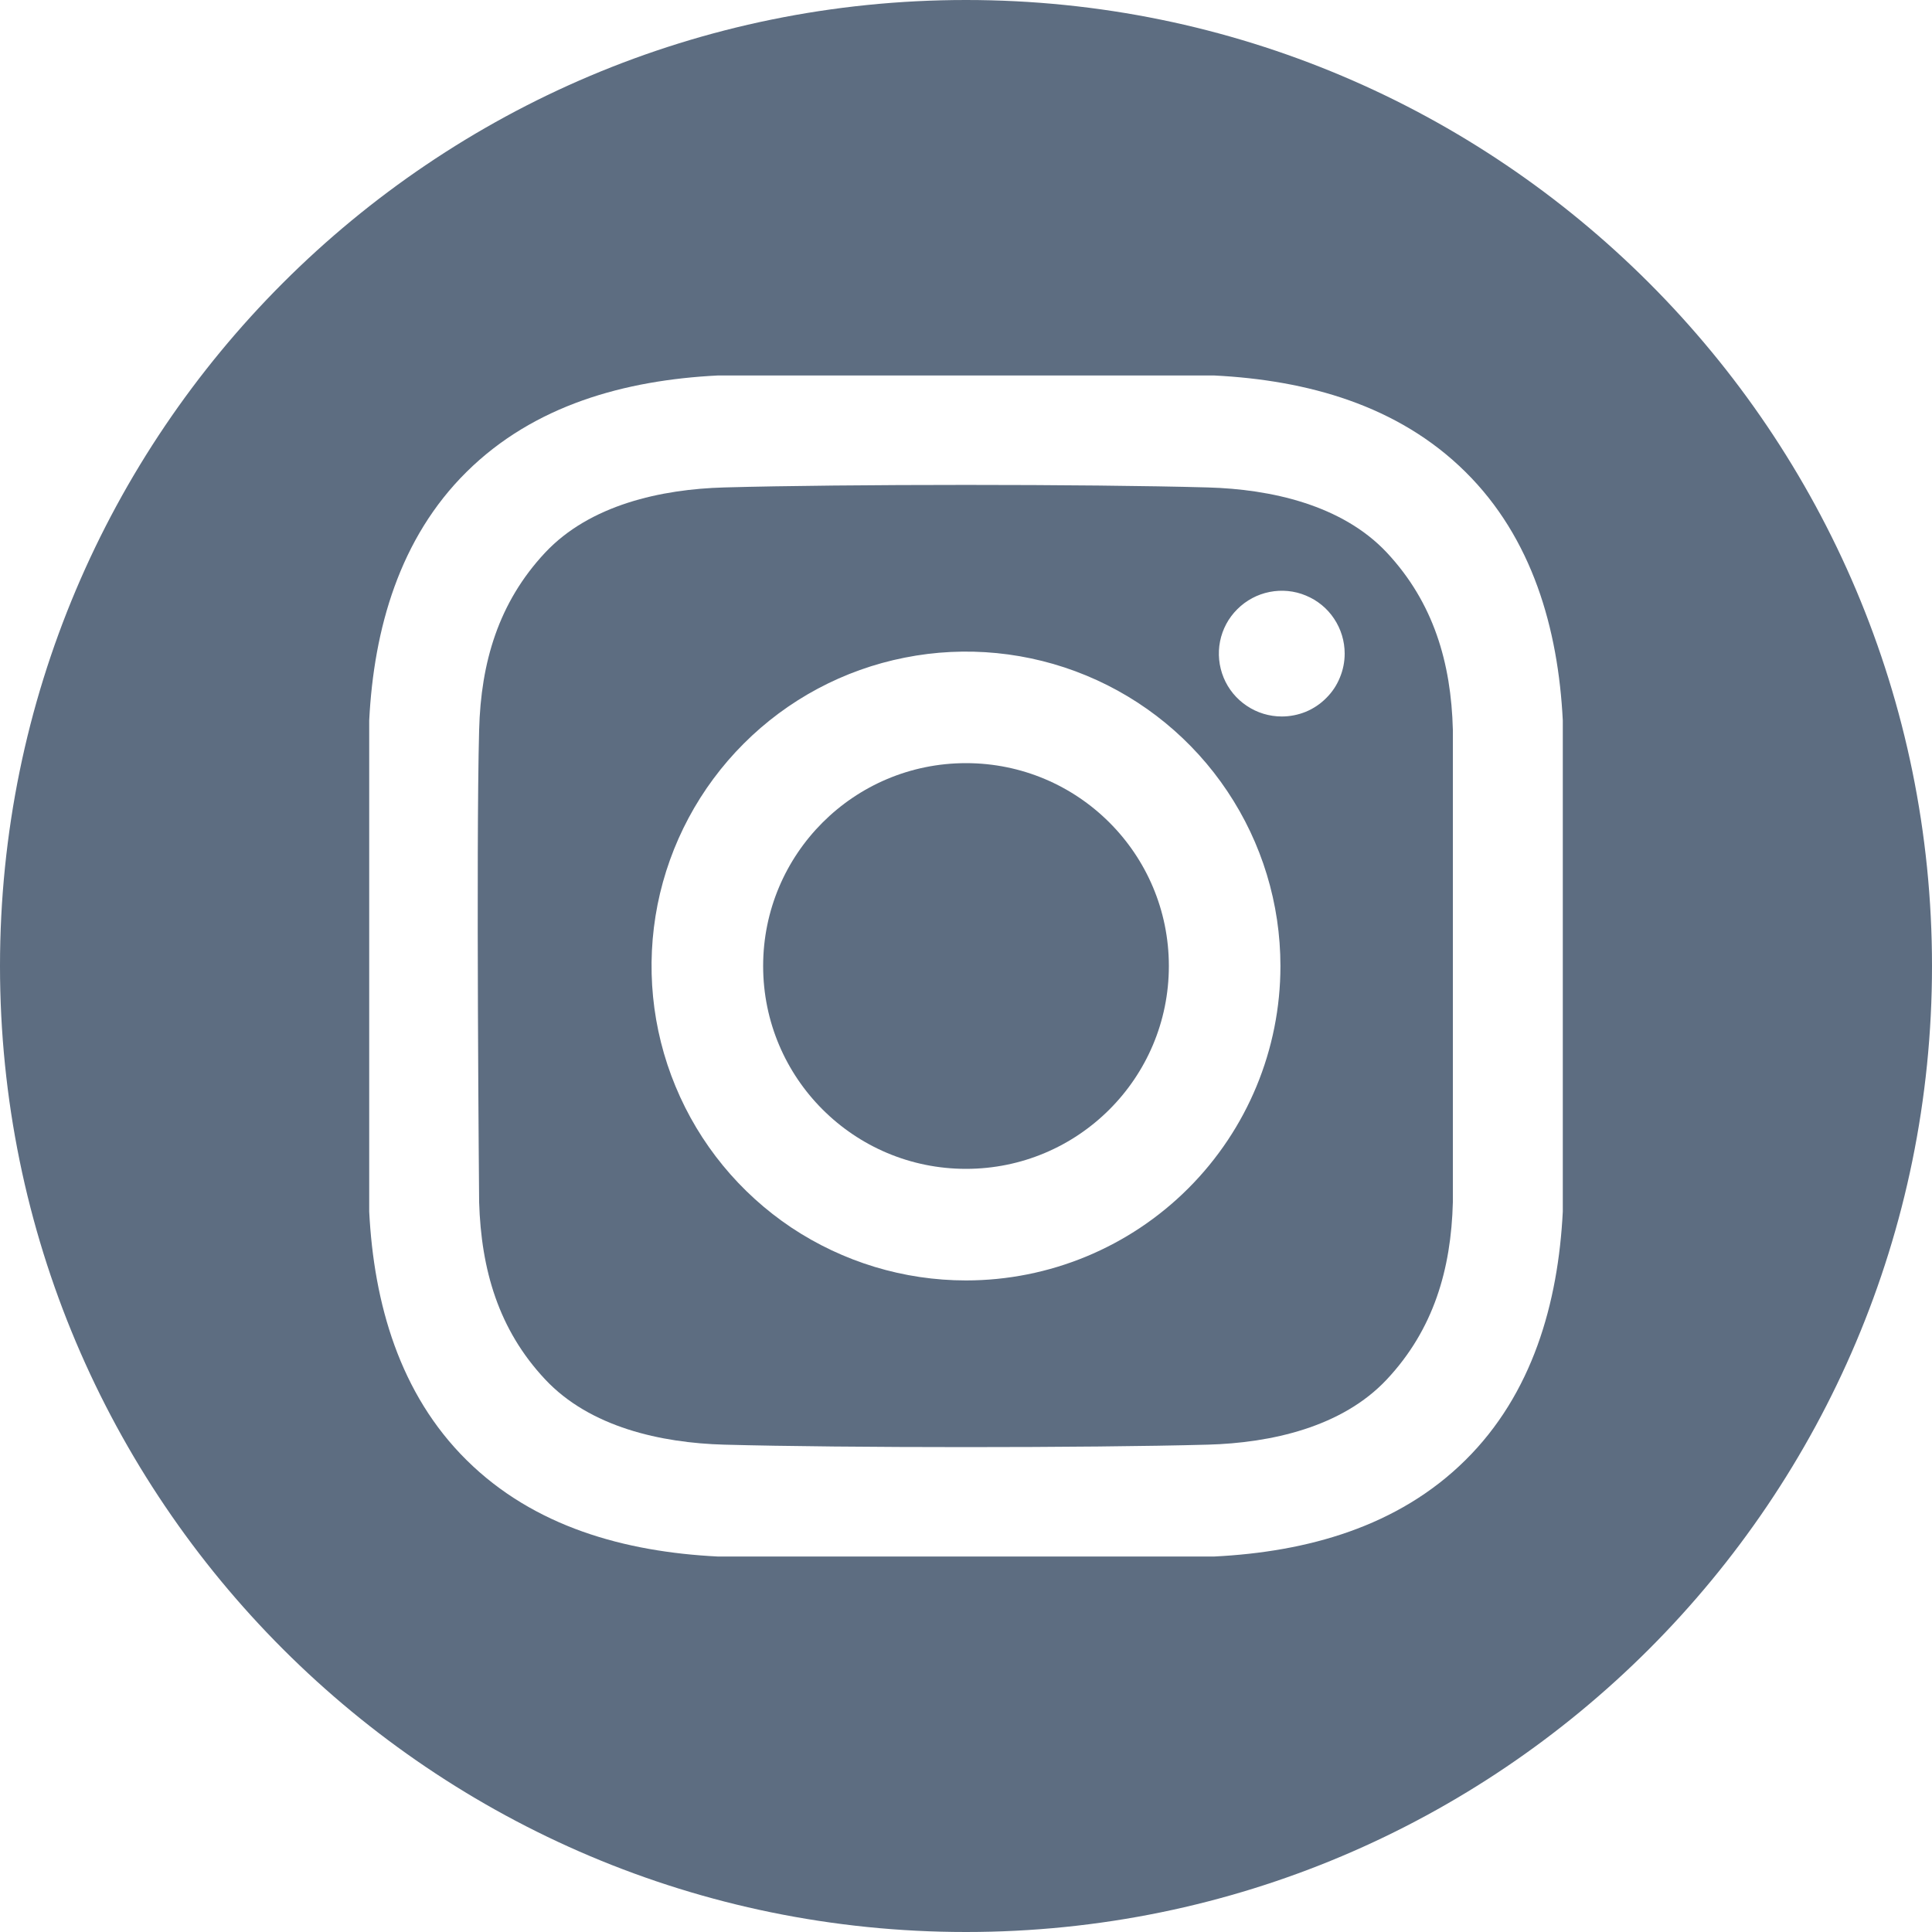 <?xml version="1.0" encoding="UTF-8"?> <svg xmlns="http://www.w3.org/2000/svg" width="20" height="20" viewBox="0 0 20 20" fill="none"><path d="M10 12.1C11.16 12.1 12.1 11.16 12.1 10C12.1 8.84 11.16 7.9 10 7.9C8.84 7.9 7.9 8.84 7.9 10C7.9 11.16 8.84 12.1 10 12.1Z" fill="#5D6D81"></path><path d="M10 0C4.477 0 0 4.477 0 10C0 15.523 4.477 20 10 20C15.523 20 20 15.523 20 10C20 4.477 15.523 0 10 0ZM16.178 12.542C16.13 13.492 15.863 14.43 15.17 15.115C14.471 15.807 13.529 16.065 12.569 16.113H7.431C6.471 16.065 5.529 15.807 4.83 15.115C4.137 14.43 3.87 13.492 3.822 12.542V7.458C3.87 6.508 4.137 5.57 4.83 4.885C5.529 4.193 6.471 3.935 7.431 3.887H12.569C13.529 3.935 14.471 4.193 15.17 4.885C15.863 5.57 16.13 6.508 16.178 7.458L16.178 12.542Z" fill="#5D6D81"></path><path d="M12.504 5.046C11.252 5.011 8.748 5.011 7.496 5.046C6.845 5.064 6.107 5.226 5.643 5.721C5.16 6.237 4.978 6.859 4.96 7.555C4.927 8.777 4.96 12.445 4.96 12.445C4.981 13.142 5.16 13.764 5.643 14.279C6.107 14.775 6.845 14.937 7.496 14.955C8.748 14.989 11.252 14.989 12.504 14.955C13.155 14.937 13.893 14.775 14.357 14.279C14.839 13.764 15.022 13.142 15.04 12.445V7.555C15.022 6.859 14.839 6.237 14.357 5.721C13.893 5.226 13.155 5.064 12.504 5.046ZM10 13.255C9.356 13.255 8.727 13.064 8.191 12.707C7.656 12.349 7.239 11.841 6.993 11.246C6.746 10.651 6.682 9.997 6.807 9.365C6.933 8.734 7.243 8.154 7.698 7.699C8.153 7.243 8.733 6.933 9.365 6.808C9.996 6.682 10.651 6.747 11.245 6.993C11.84 7.239 12.349 7.657 12.706 8.192C13.064 8.727 13.255 9.356 13.255 10C13.255 10.864 12.912 11.691 12.301 12.302C11.691 12.912 10.863 13.255 10 13.255ZM13.269 7.417C13.14 7.417 13.014 7.379 12.907 7.307C12.8 7.236 12.716 7.134 12.667 7.015C12.618 6.896 12.605 6.765 12.63 6.639C12.655 6.513 12.717 6.397 12.809 6.306C12.9 6.215 13.016 6.153 13.142 6.128C13.268 6.103 13.399 6.115 13.518 6.165C13.637 6.214 13.739 6.297 13.81 6.404C13.882 6.512 13.92 6.637 13.92 6.766C13.92 6.852 13.903 6.936 13.87 7.015C13.838 7.094 13.79 7.166 13.729 7.226C13.669 7.287 13.597 7.335 13.518 7.368C13.439 7.4 13.354 7.417 13.269 7.417Z" fill="#5D6D81"></path></svg> 